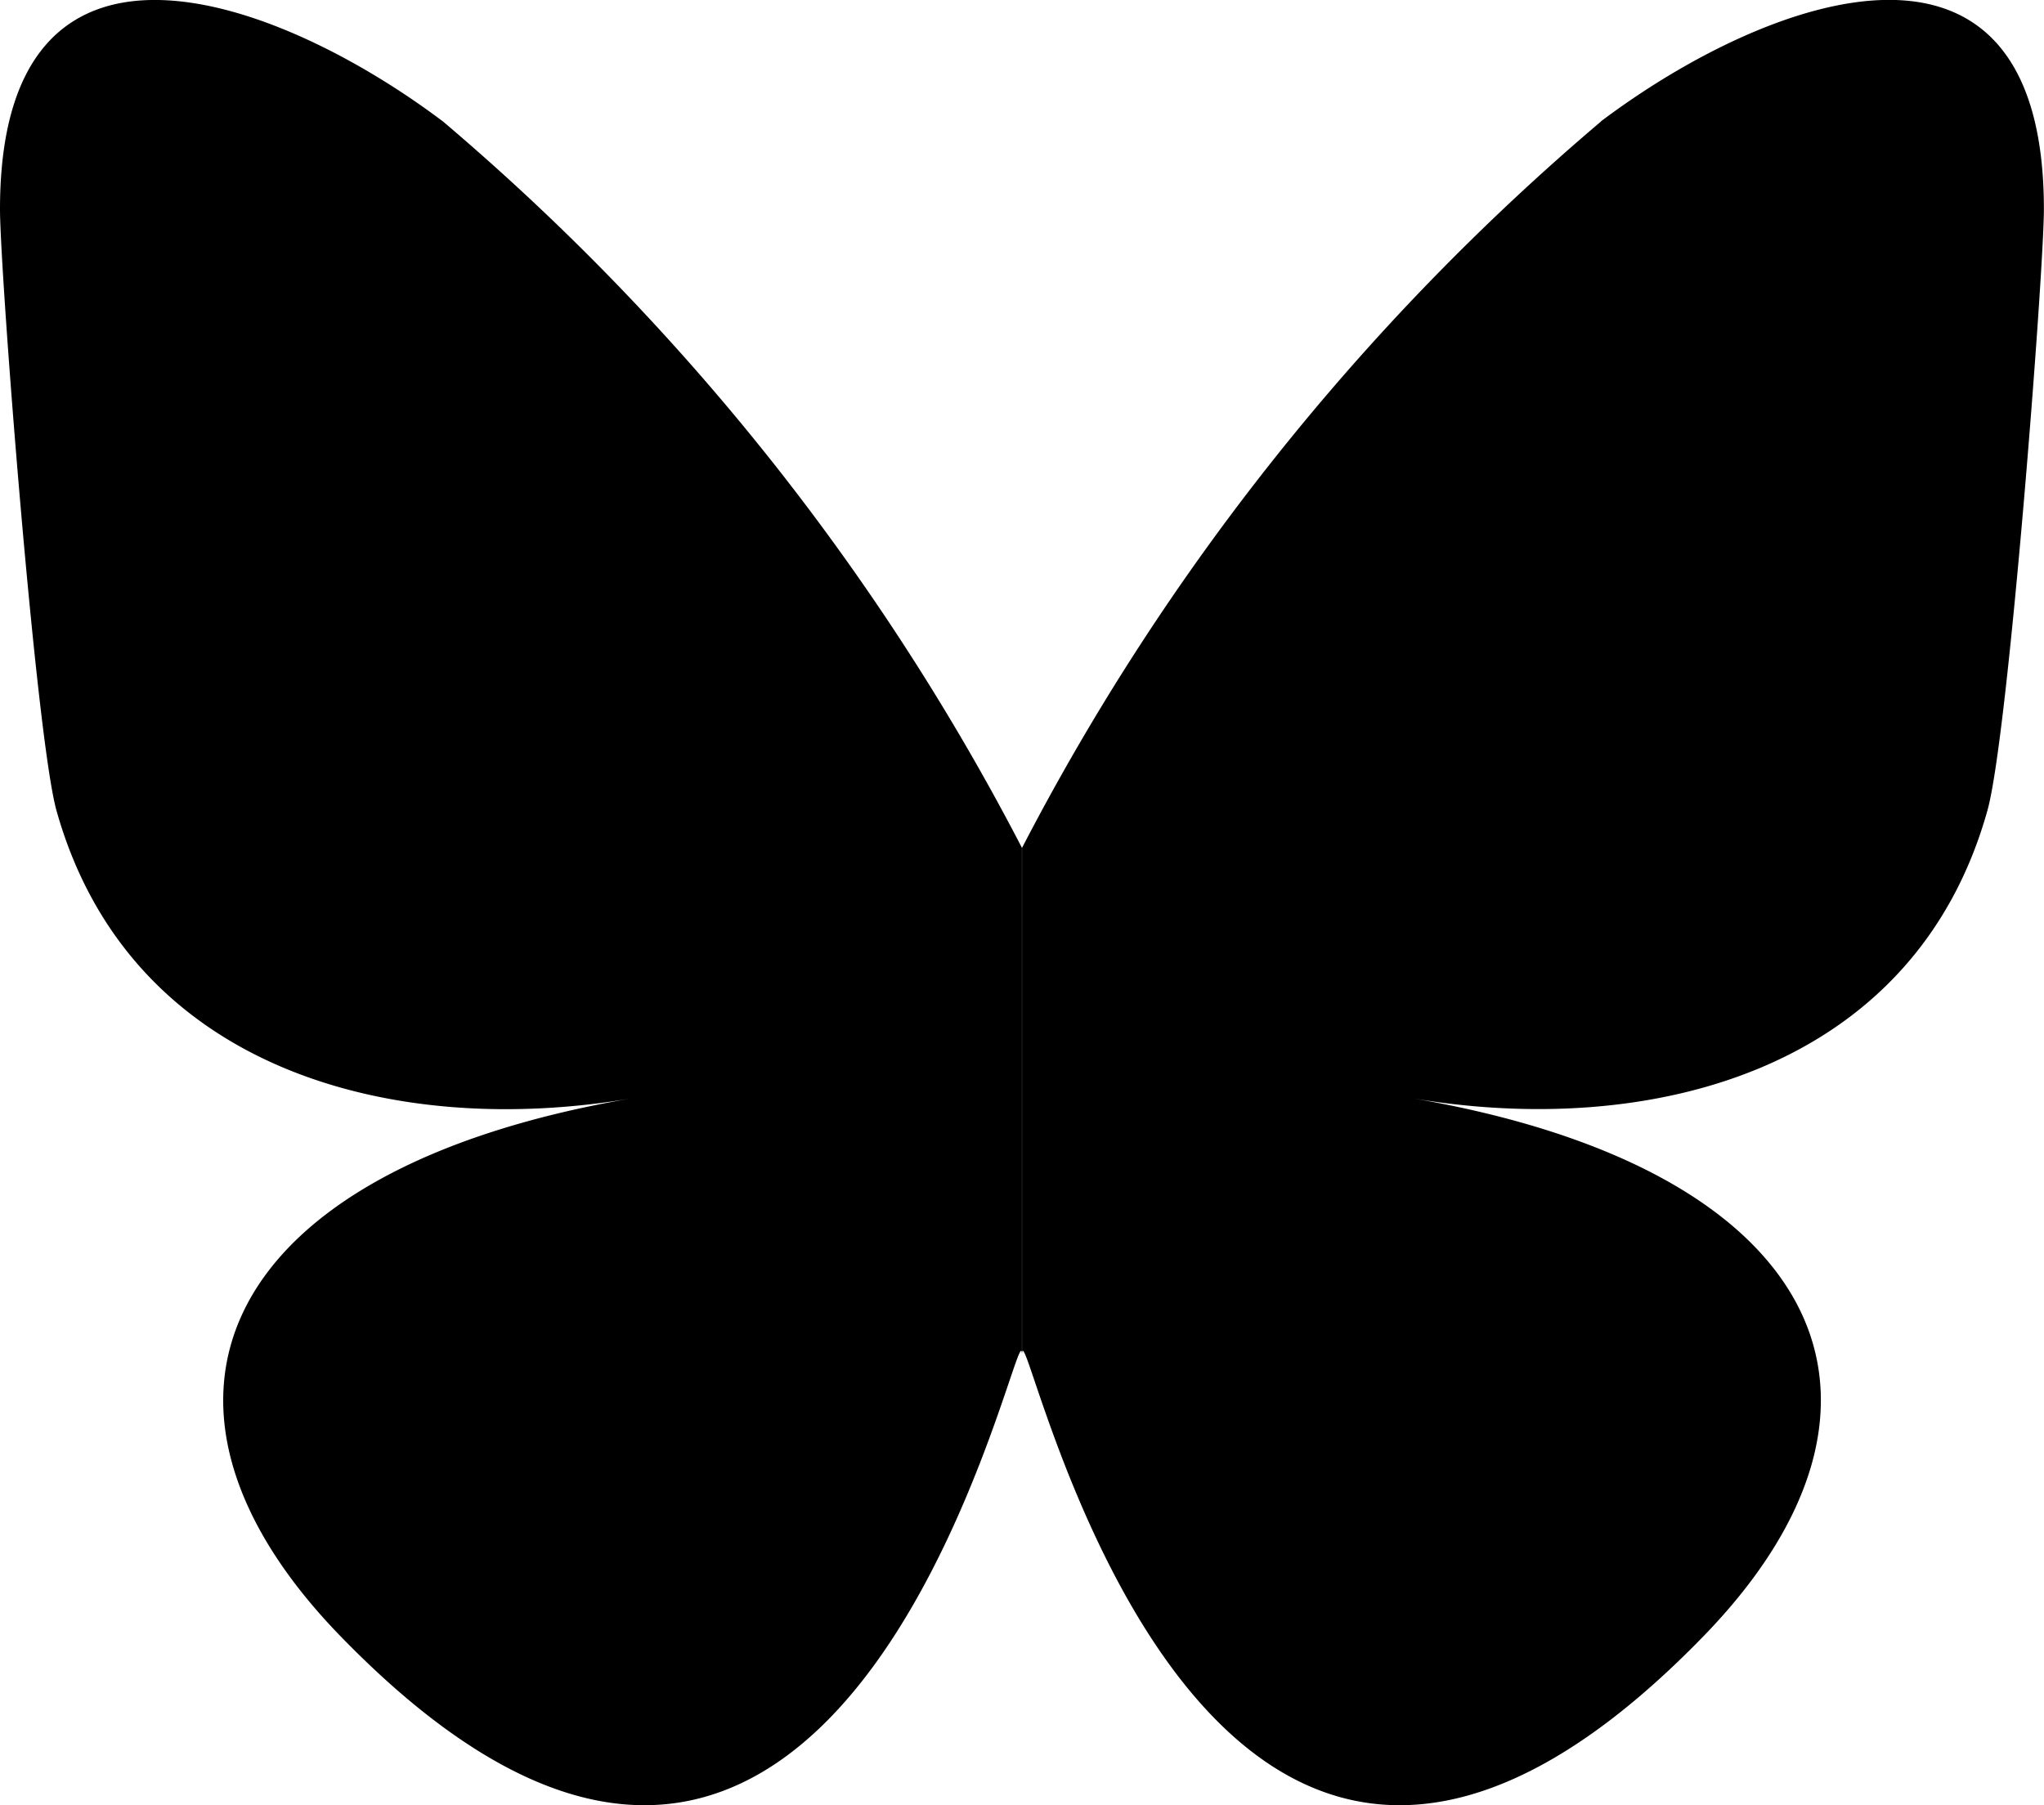 <svg xmlns="http://www.w3.org/2000/svg" width="18.113" height="16" viewBox="0 0 18.113 16"><path d="M3.926,1.077a21.261,21.261,0,0,1,5.13,6.437v4.495c0-.1-.037.012-.116.245-.428,1.261-2.1,6.183-5.922,2.248C1.006,12.431,1.938,10.359,5.6,9.734,3.506,10.092,1.15,9.5.5,7.182.317,6.516,0,2.408,0,1.854,0-.925,2.428-.052,3.926,1.077Zm10.261,0a21.261,21.261,0,0,0-5.13,6.437v4.495c0-.1.037.012.116.245.428,1.261,2.1,6.183,5.922,2.248,2.013-2.072,1.081-4.143-2.583-4.769,2.1.358,4.452-.233,5.1-2.551.186-.667.5-4.774.5-5.329,0-2.779-2.428-1.905-3.926-.777Z"/></svg>